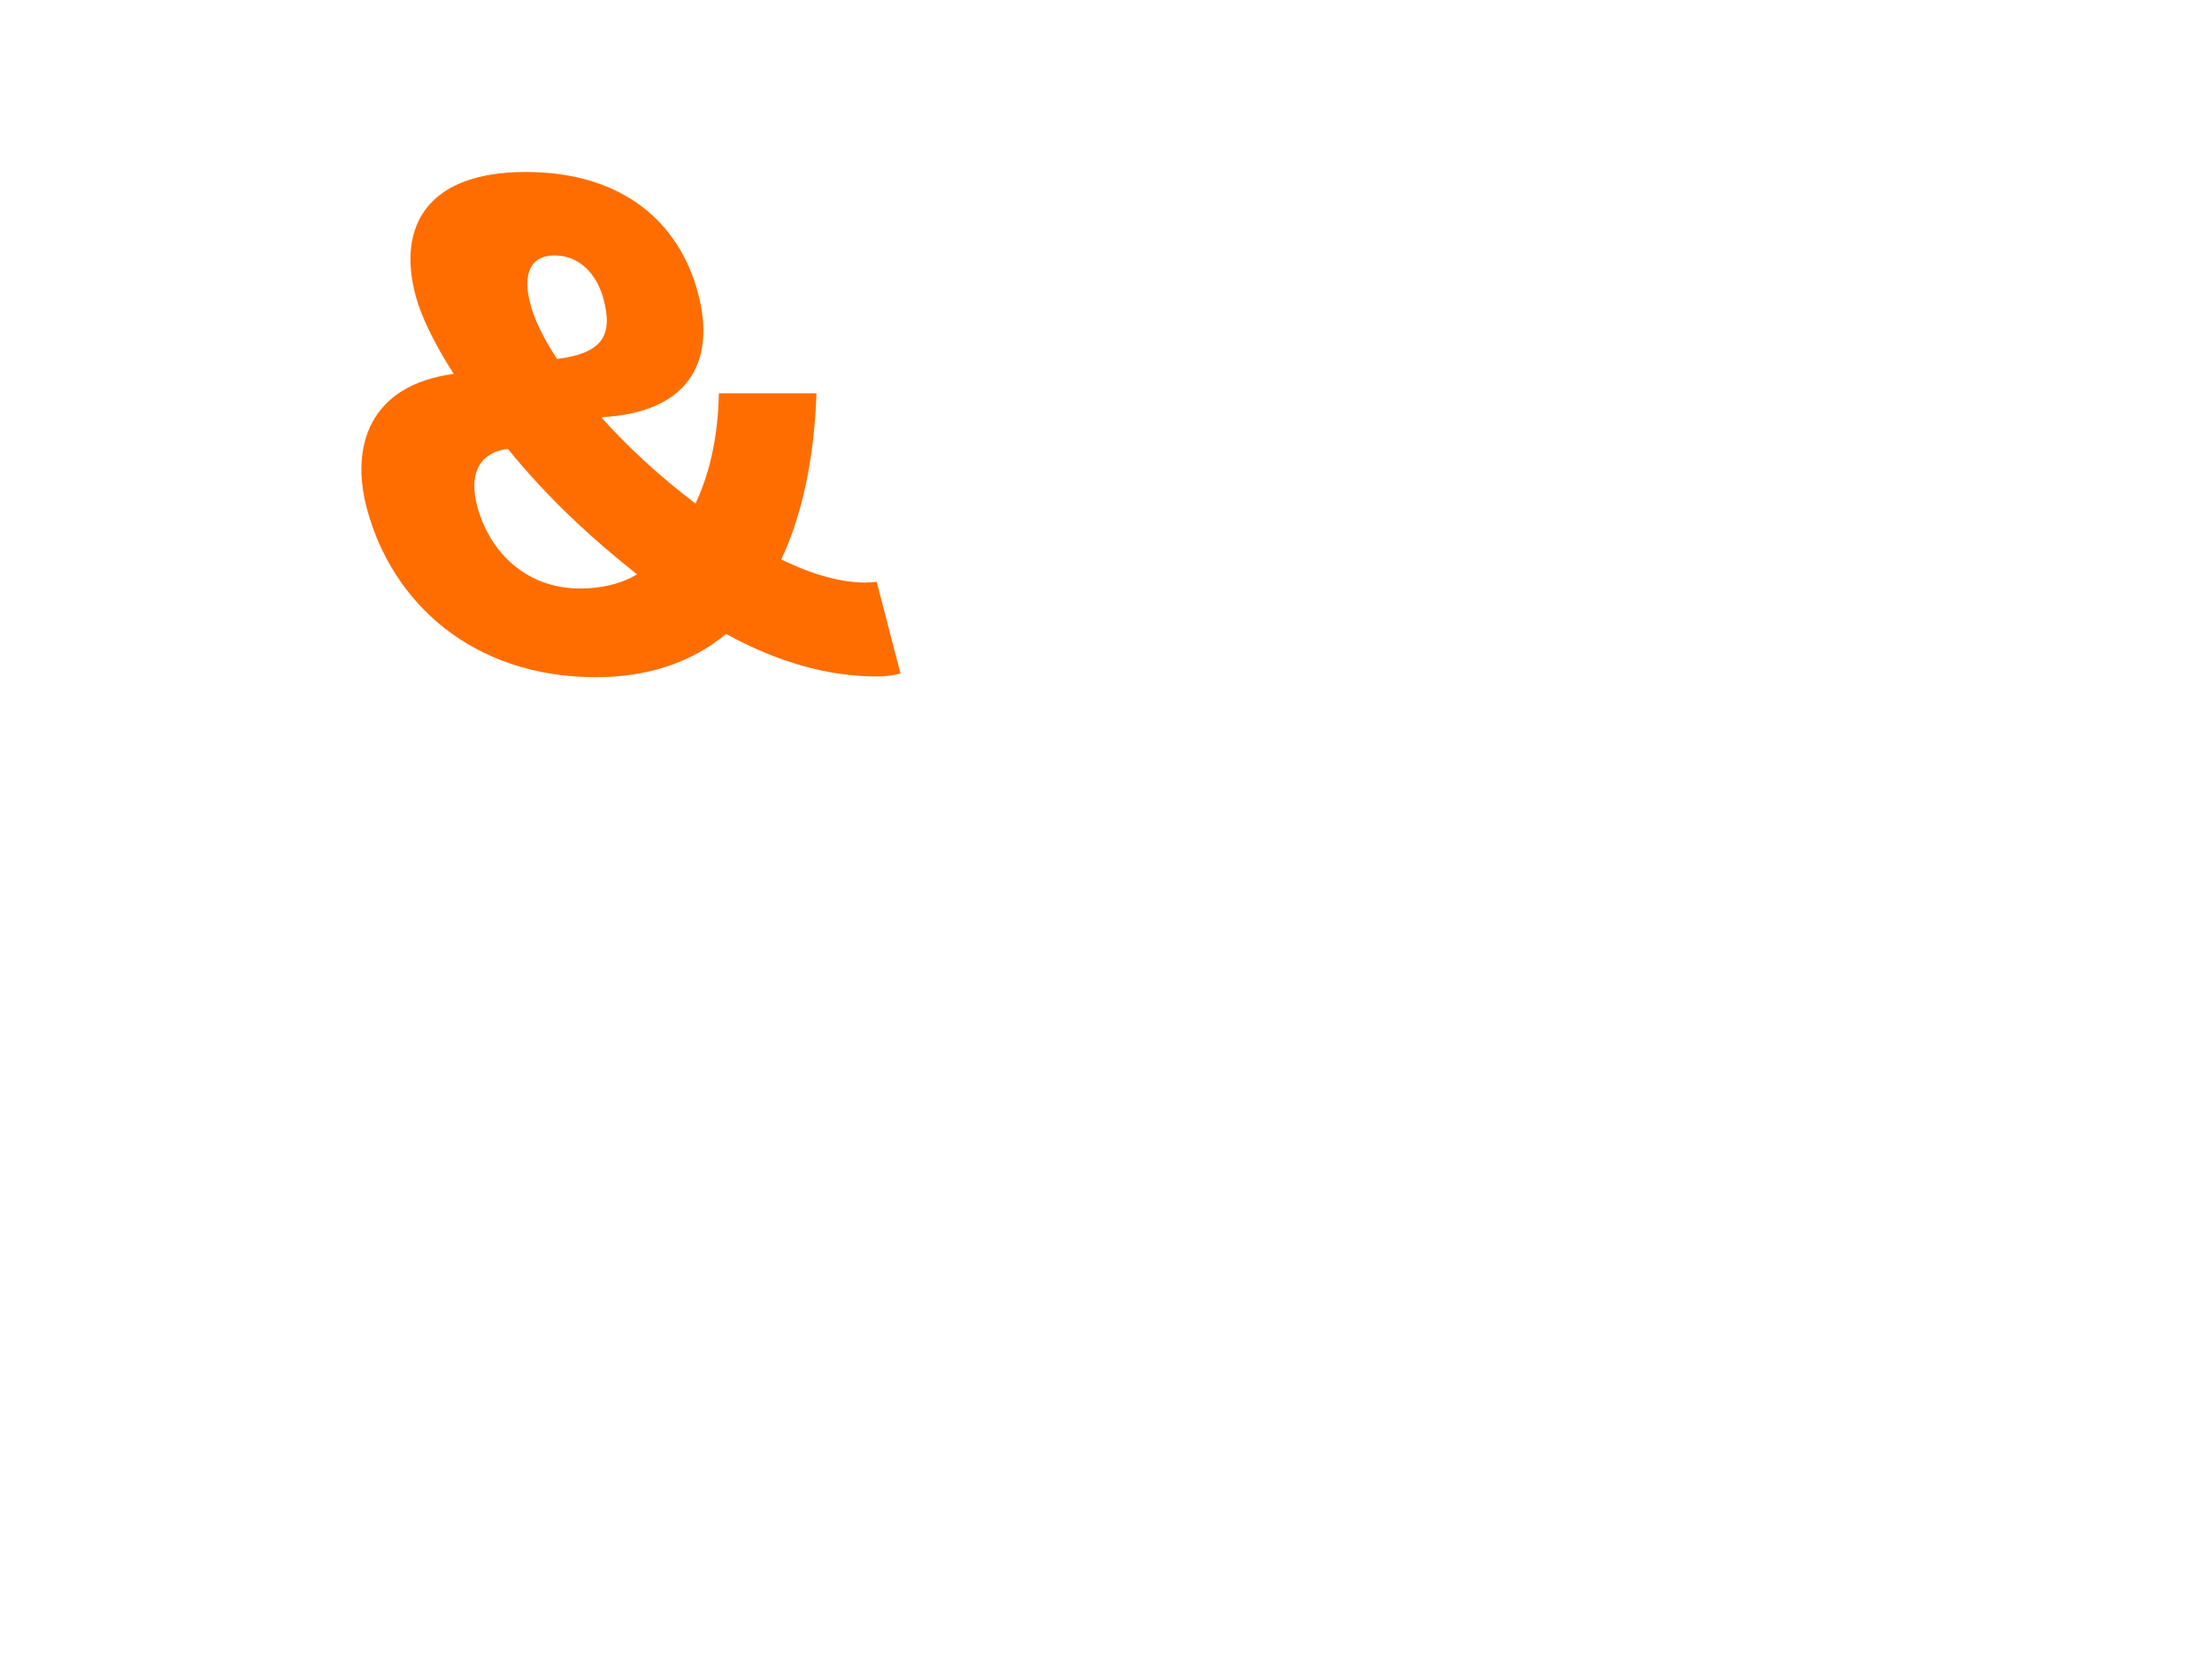 <?xml version="1.0" encoding="UTF-8"?><svg id="b" xmlns="http://www.w3.org/2000/svg" viewBox="0 0 750 568.38"><defs><style>.d {
        fill: none;
      }

      .d, .e {
        stroke-width: 0px;
      }

      .e {
        fill: #ff6d00;
      }</style></defs><g id="c"><g><path class="e" d="M297.25,197.23l8.07,31.07c-1.63.51-4.28,1.01-8.06,1.01-16.17,0-33.05-4.55-51.09-14.4-11.57,9.6-26.39,14.65-44.07,14.65-41.93,0-69.16-25.26-77.69-57.09-5.69-21.22.89-41.93,29.43-45.72-6.95-10.86-11.09-19.7-12.92-26.52-6.29-23.49,3.92-41.93,37.26-41.93s52.16,17.43,58.45,40.92c6.57,24.5-4.26,40.67-32.4,42.18l-.19.25c9.02,10.1,20.07,20.21,31.78,29.05,4.99-10.61,7.67-23.24,7.92-37.38h33.09c-.75,21.72-4.7,40.92-11.93,56.33,10.77,5.3,20.54,7.83,28.37,7.83.76,0,2.02,0,3.97-.25ZM196.56,199.5c7.33,0,13.99-1.52,19.43-4.8-15.05-11.87-30.46-26.02-43.7-42.44h-1.01c-9.38,1.77-12.21,9.09-9.44,19.45,4.2,15.66,16.79,27.79,34.73,27.79ZM179.8,103.01c1.62,6.06,4.7,11.87,9.05,18.69,16.13-2.02,18.92-8.59,15.74-20.46-2.17-8.08-7.97-14.65-16.55-14.65s-10.8,6.82-8.23,16.42Z"/><rect class="d" y="0" width="750" height="568.38"/></g></g></svg>